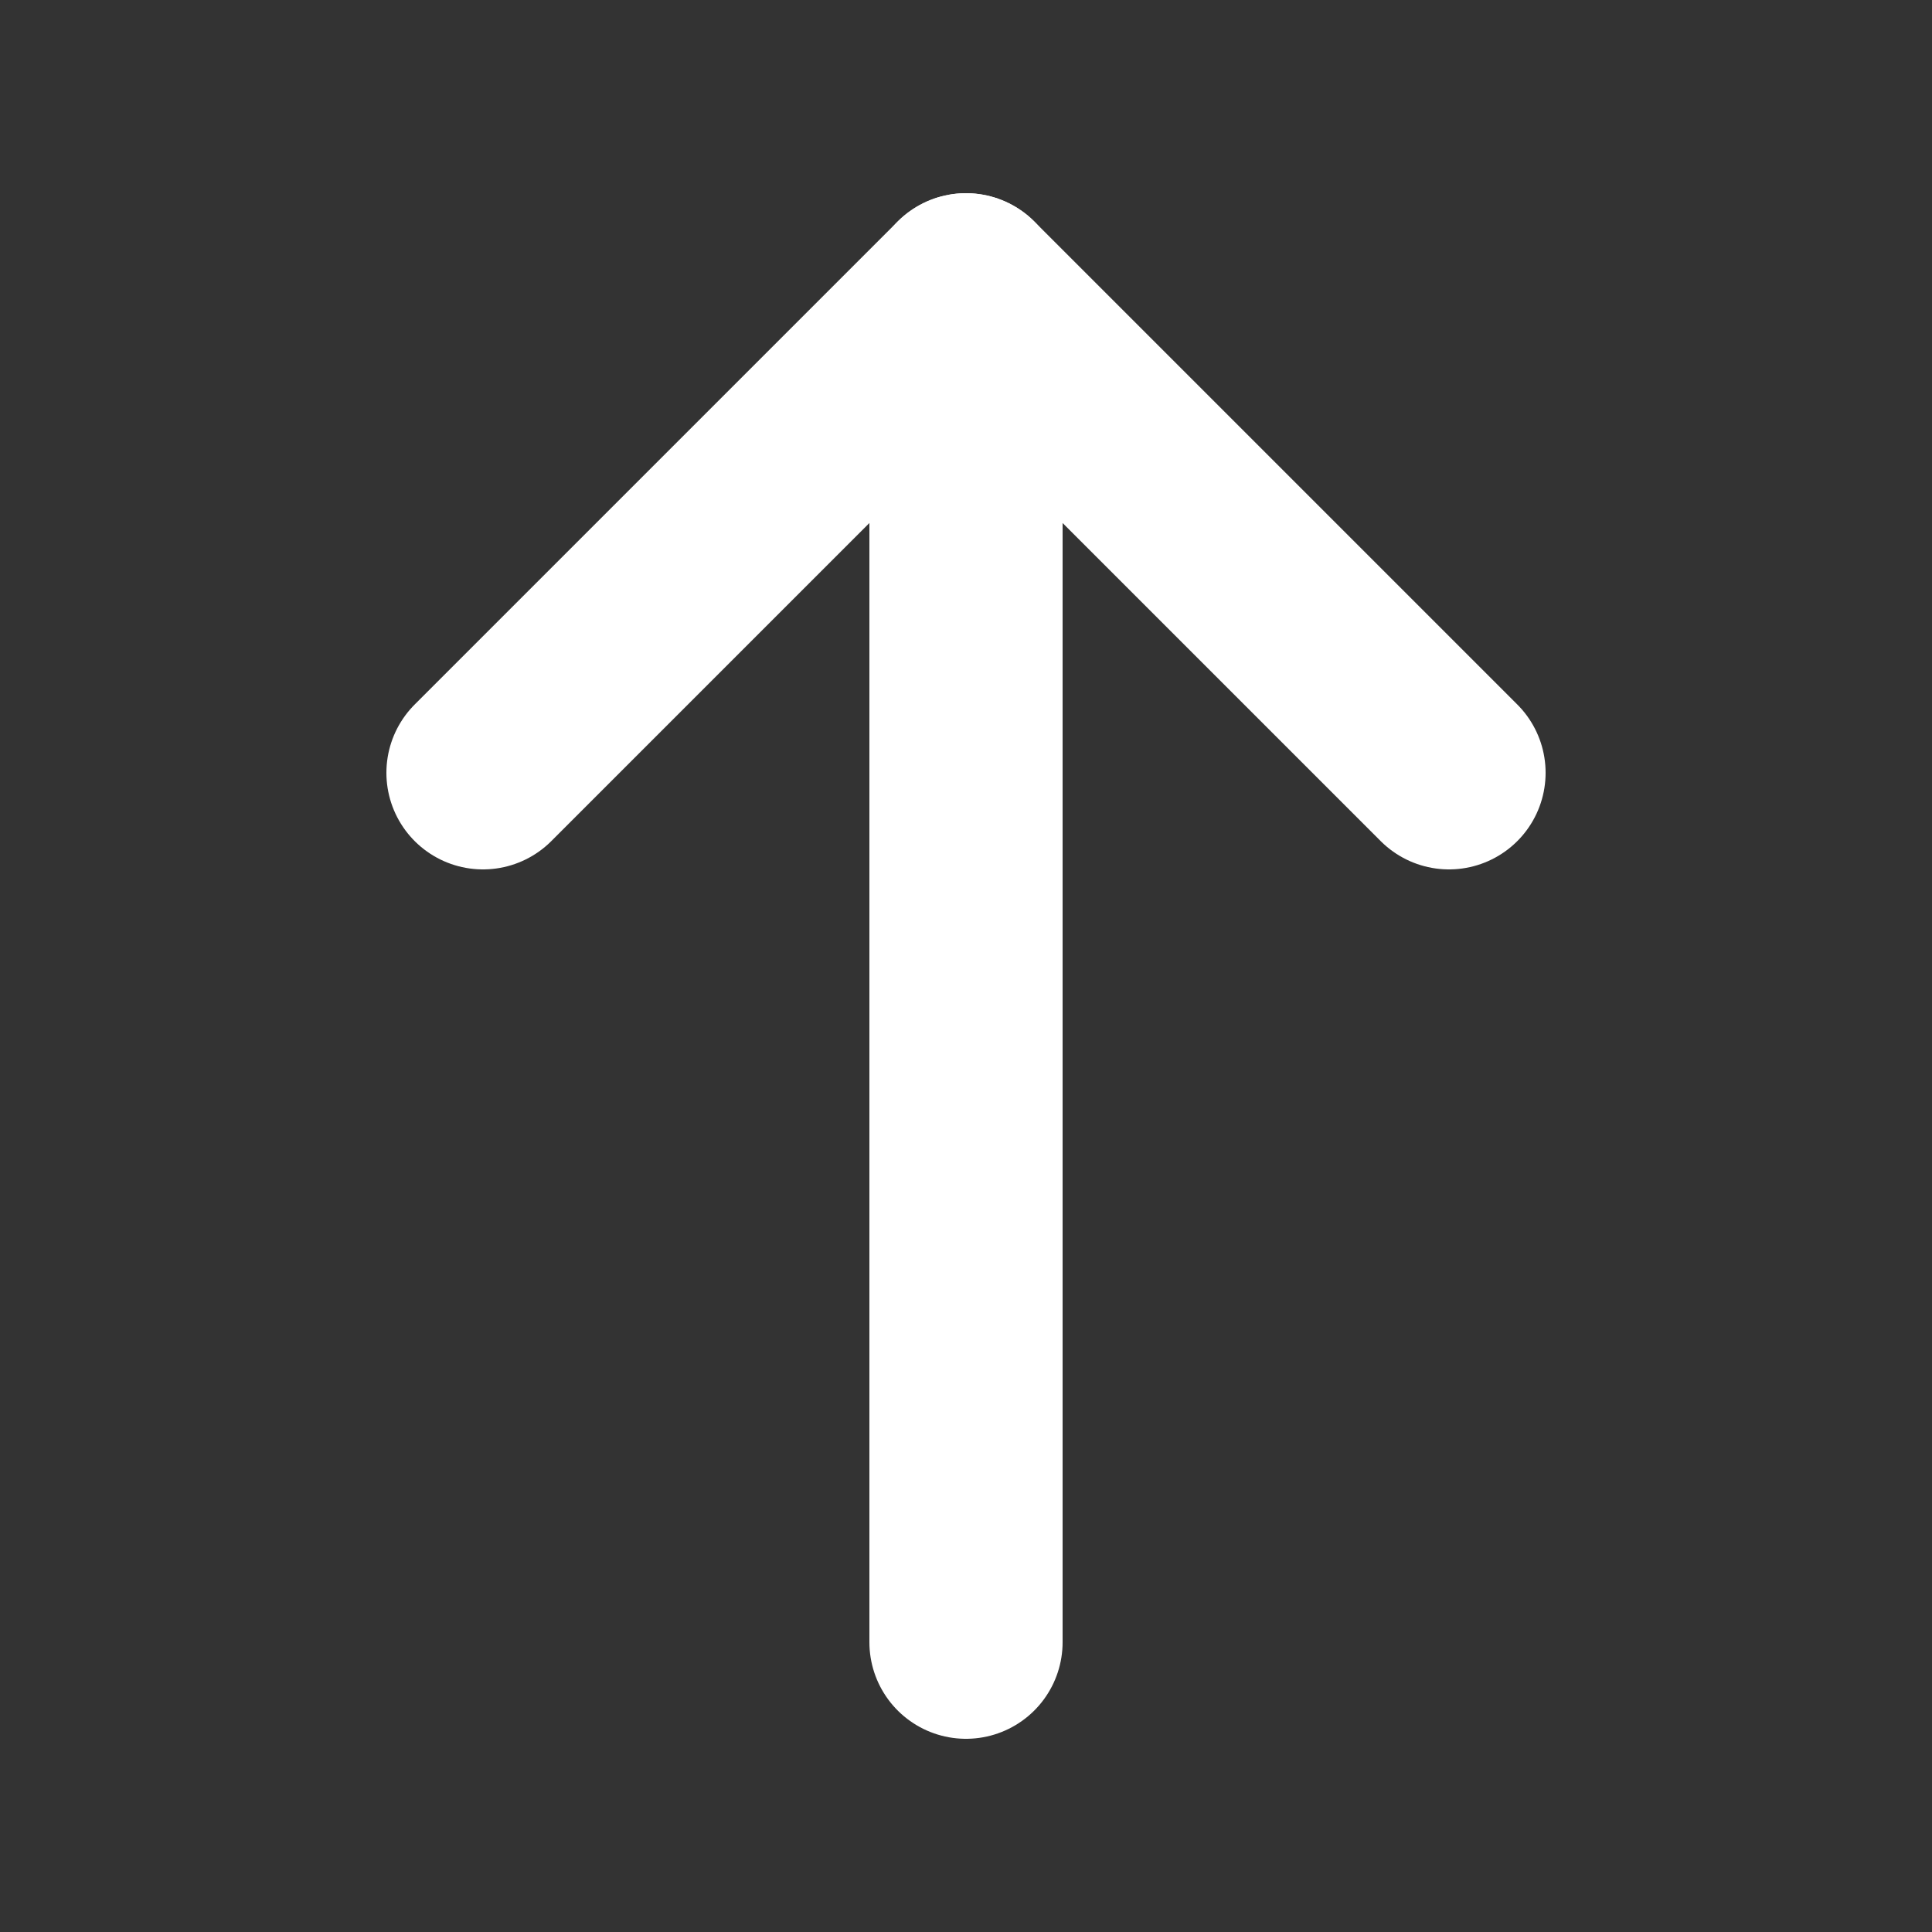 <svg xmlns="http://www.w3.org/2000/svg" width="20" height="20" viewBox="0 0 20 20"><rect x="0" y="0" width="20" height="20" fill="#333333" stroke="none"/><g fill="#fff"><path fill="none" stroke="#fff" stroke-linecap="round" stroke-linejoin="round" stroke-width="2" d="M10 17v-14"></path><path fill="none" stroke="#fff" stroke-linecap="round" stroke-linejoin="round" stroke-width="2" d="M5 8l5-5 5 5"></path></g></svg>